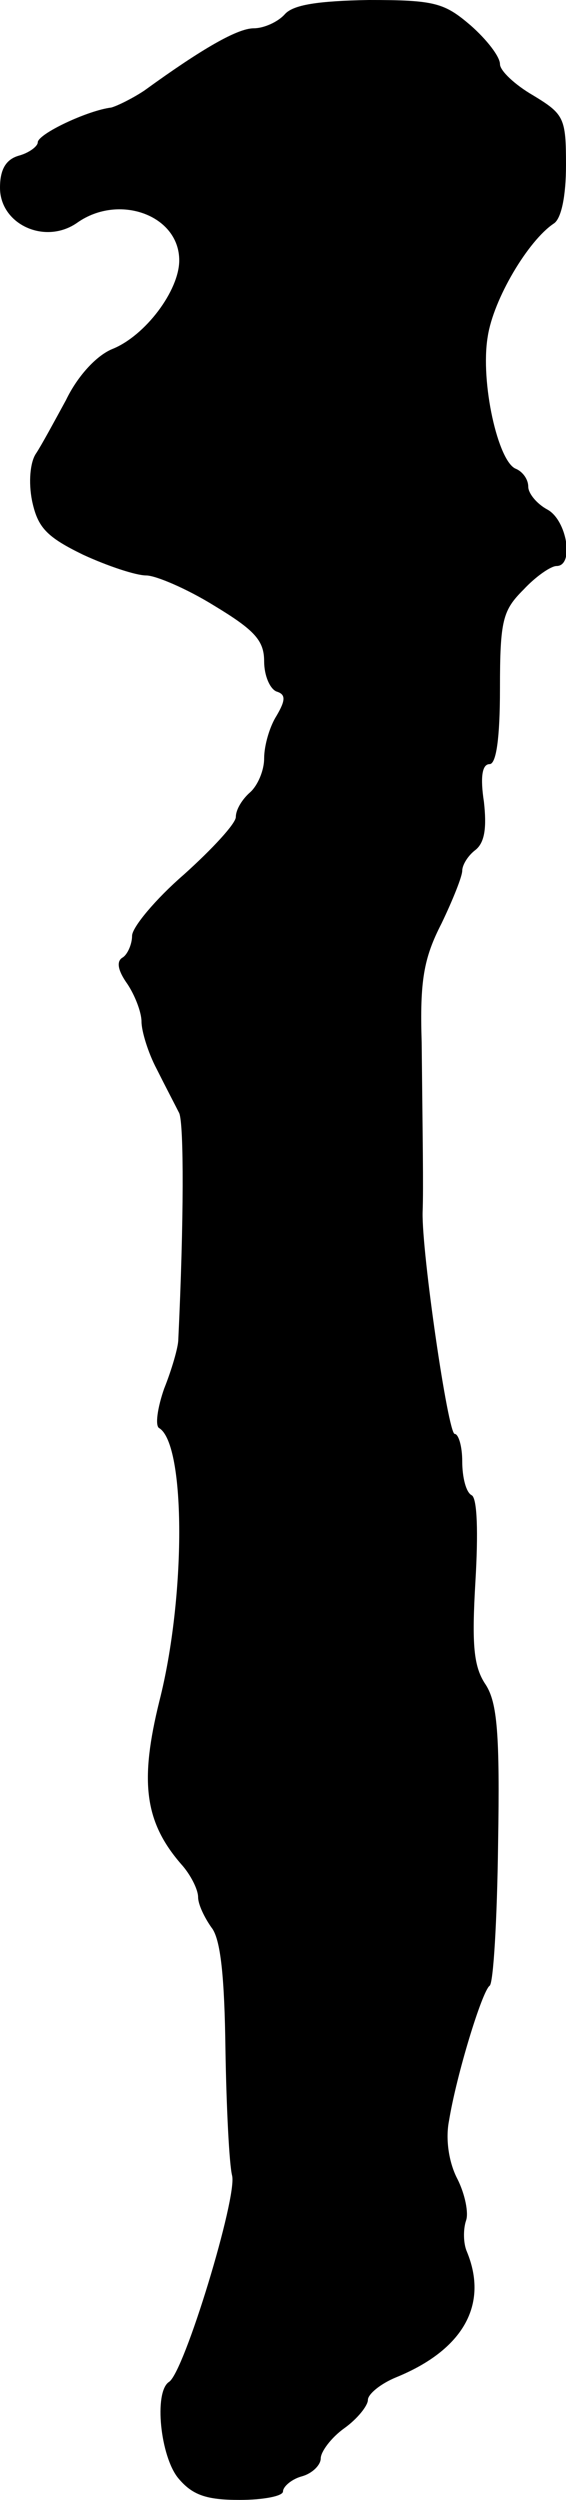 <?xml version="1.0" standalone="no"?>
<!DOCTYPE svg PUBLIC "-//W3C//DTD SVG 20010904//EN"
 "http://www.w3.org/TR/2001/REC-SVG-20010904/DTD/svg10.dtd">
<svg version="1.0" xmlns="http://www.w3.org/2000/svg"
 width="60pt" height="265pt" viewBox="0 0 60 265"
 preserveAspectRatio="xMidYMid meet">
<g transform="translate(0,265) scale(0.1,-0.1)"
fill="#000000" stroke="none">
<path d="M302 2635 c-7 -8 -22 -15 -33 -15 -17 0 -54 -21 -116 -66 -12 -8 -28
-16 -35 -18 -25 -3 -78 -28 -78 -37 0 -4 -9 -11 -20 -14 -14 -4 -20 -15 -20
-34 0 -39 48 -61 82 -37 44 31 108 8 108 -40 0 -32 -36 -80 -71 -94 -17 -7
-37 -29 -49 -54 -12 -22 -26 -48 -32 -57 -6 -9 -8 -30 -4 -50 6 -28 15 -38 54
-57 26 -12 56 -22 67 -22 10 0 43 -14 72 -32 43 -26 53 -37 53 -59 0 -15 6
-29 13 -32 10 -3 10 -9 0 -26 -7 -11 -13 -31 -13 -45 0 -13 -7 -29 -15 -36 -8
-7 -15 -18 -15 -26 0 -7 -25 -34 -55 -61 -30 -26 -55 -56 -55 -65 0 -9 -5 -20
-10 -23 -7 -4 -5 -14 5 -28 8 -12 15 -30 15 -40 0 -10 7 -33 16 -50 9 -18 20
-39 24 -47 5 -12 5 -114 -1 -240 0 -8 -7 -32 -15 -52 -7 -20 -10 -40 -5 -42
28 -18 28 -179 0 -289 -21 -85 -16 -128 23 -173 10 -11 18 -27 18 -35 0 -8 7
-22 14 -32 10 -12 14 -53 15 -130 1 -61 4 -121 7 -133 6 -22 -51 -210 -67
-219 -16 -11 -9 -79 10 -102 15 -18 30 -23 65 -23 25 0 46 4 46 9 0 5 9 13 20
16 11 3 20 12 20 19 0 7 11 22 25 32 14 10 25 24 25 30 0 6 13 17 30 24 71 29
98 77 75 133 -4 9 -4 24 -1 33 3 8 -1 28 -9 44 -9 17 -13 42 -9 62 8 49 35
137 43 143 4 2 8 70 9 150 2 118 -1 150 -13 169 -13 19 -15 42 -11 110 3 51 2
88 -4 91 -6 3 -10 19 -10 36 0 16 -4 29 -8 29 -7 0 -35 192 -34 235 1 26 0 80
-1 180 -2 65 2 89 21 126 12 25 22 50 22 56 0 6 6 16 14 22 10 8 12 24 9 51
-4 26 -2 40 6 40 7 0 11 27 11 80 0 73 3 83 25 105 13 14 29 25 35 25 19 0 11
49 -10 60 -11 6 -20 17 -20 24 0 8 -6 16 -13 19 -19 7 -38 92 -30 140 6 40 43
102 70 120 8 5 13 29 13 62 0 50 -2 54 -35 74 -19 11 -35 26 -35 33 0 8 -14
26 -31 41 -28 24 -38 27 -108 27 -54 -1 -80 -5 -89 -15z"/>
</g>
</svg>

